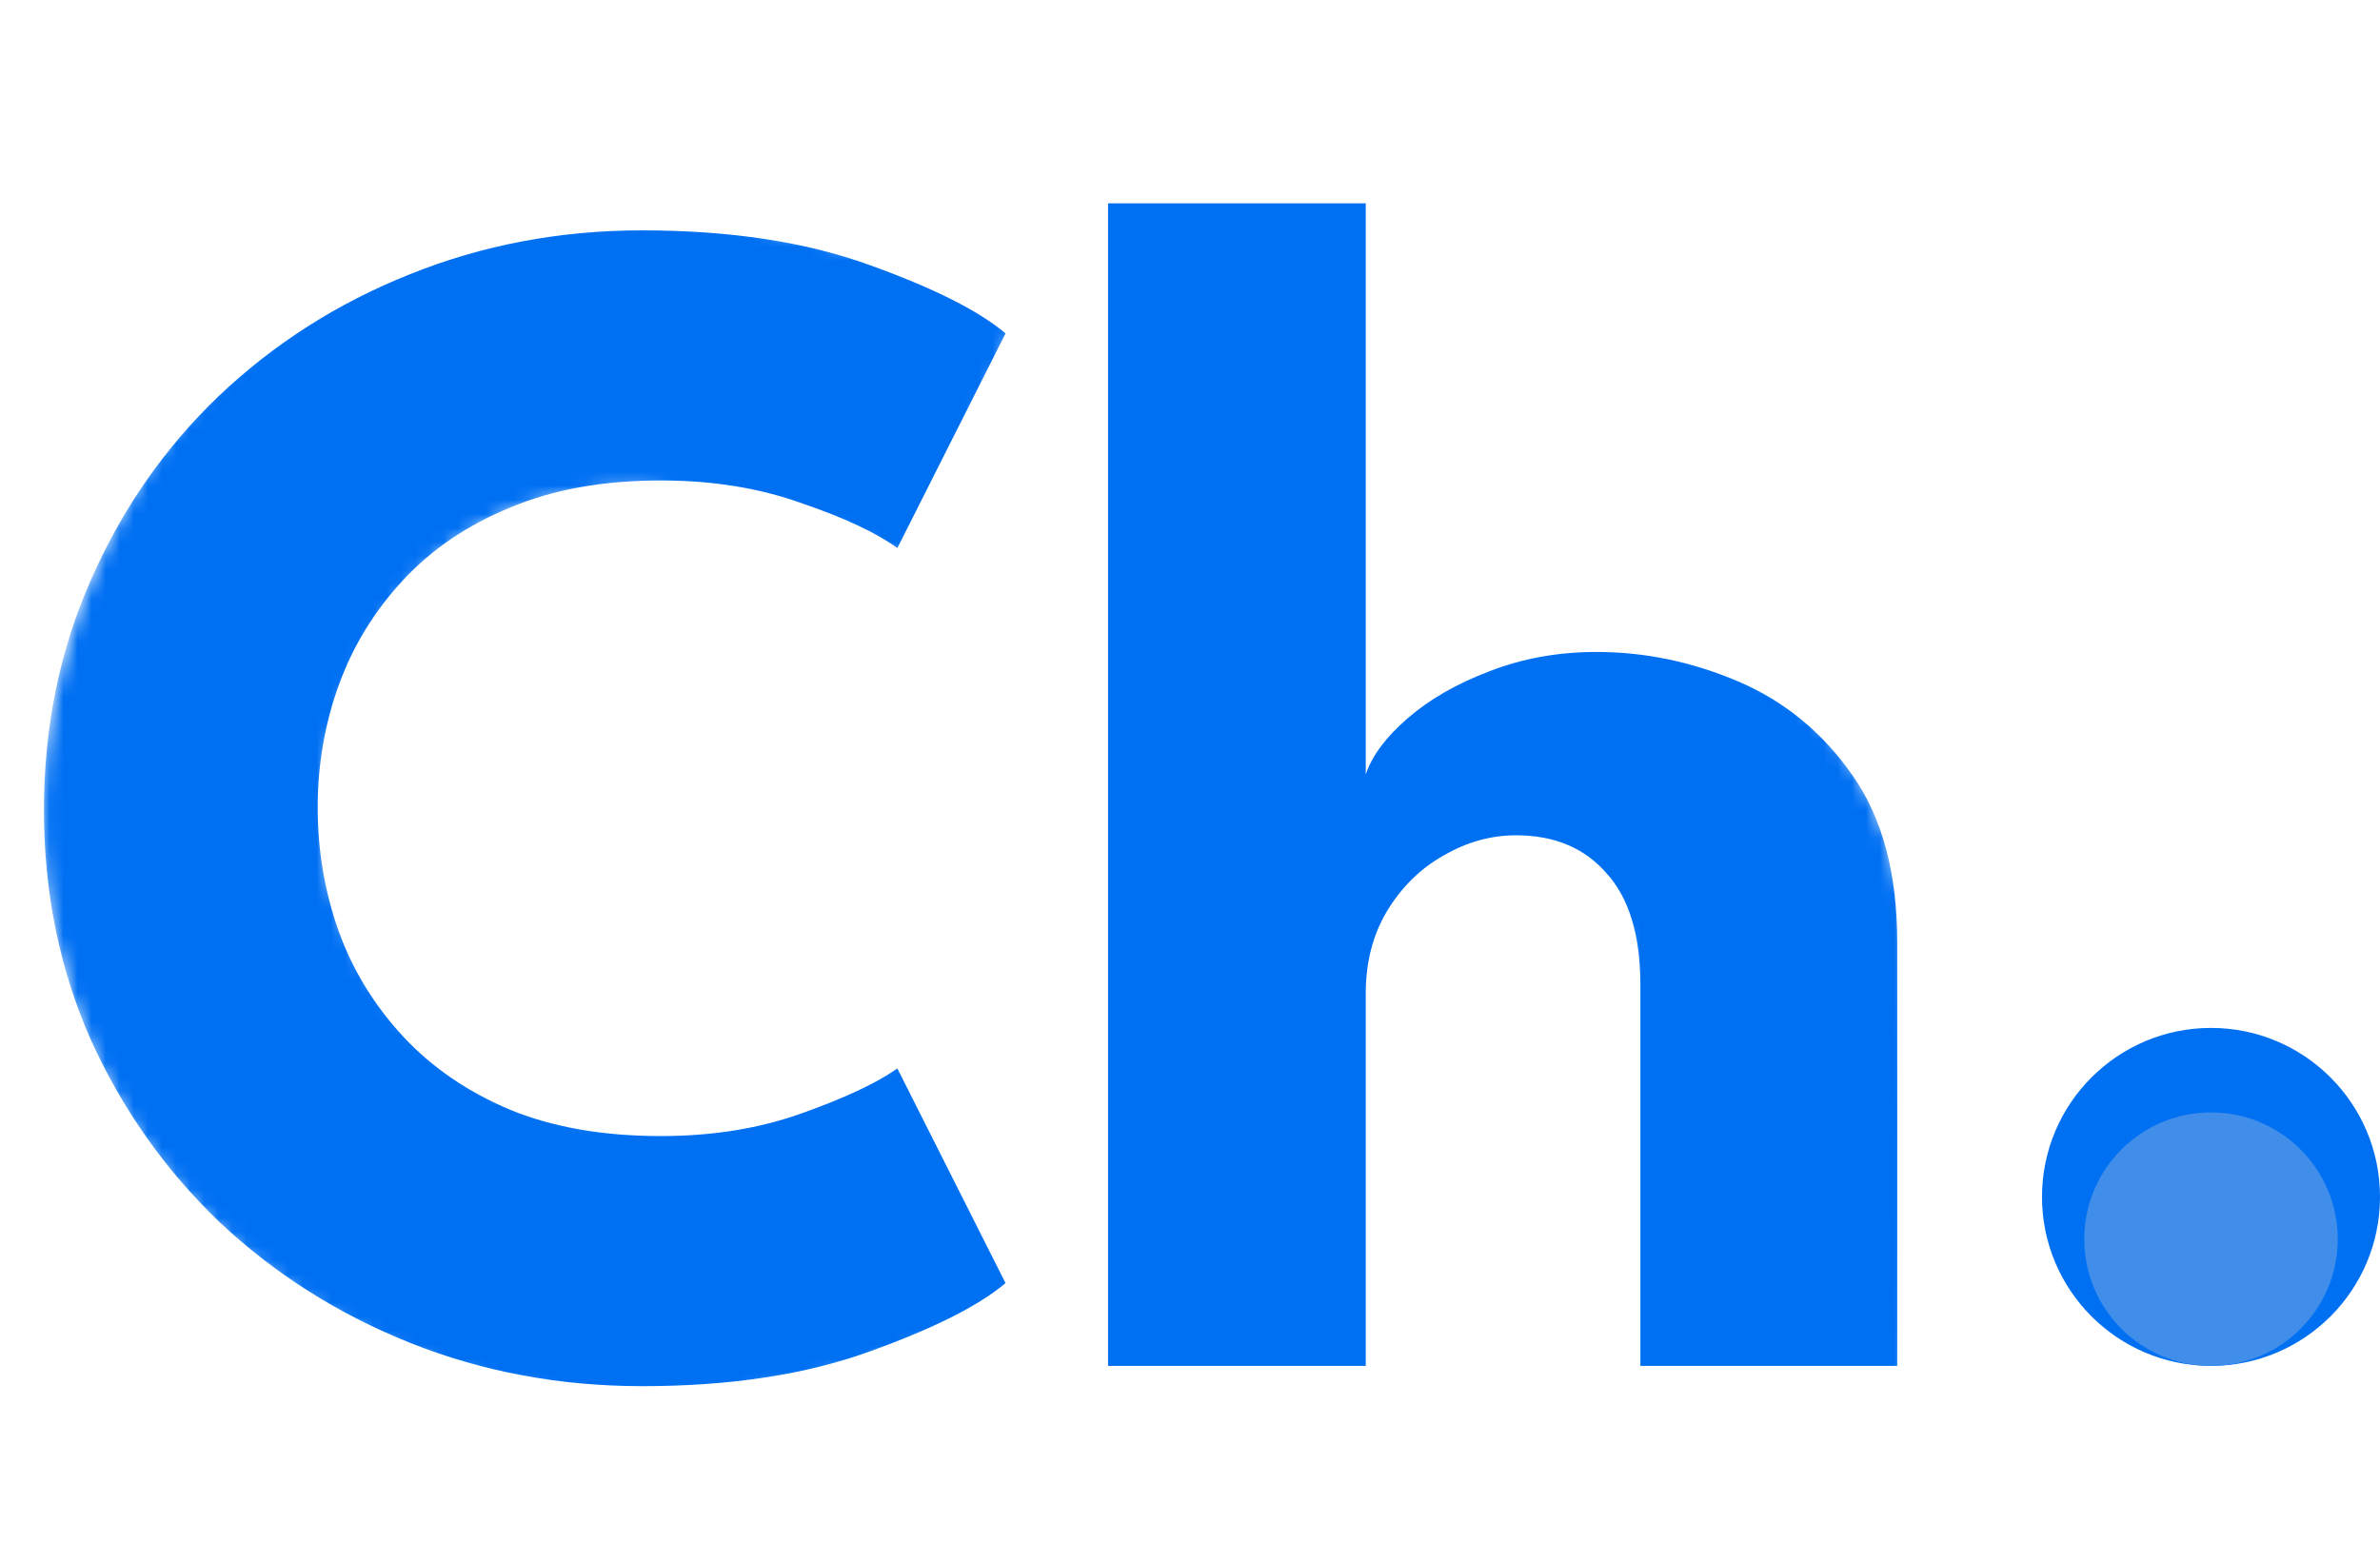 <svg width="169" height="111" viewBox="0 0 169 111" fill="none" xmlns="http://www.w3.org/2000/svg">
<g id="logo-img">
<g id="periodGroup">
<circle id="period" cx="157" cy="85" r="12" fill="#0070F3"/>
<circle id="period-shadow" cx="157" cy="88" r="9" fill="#408EE9"/>
</g>
<g id="initial">
<mask id="mask0_1_2" style="mask-type:alpha" maskUnits="userSpaceOnUse" x="78" y="14" width="58" height="84">
<path id="h" d="M88 14V68.5M88 98V68.5M88 68.5C95.419 55 124.105 44.5 125.589 68.5C126.514 83.471 125.589 93 125.589 98" stroke="black" stroke-width="20"/>
</mask>
<g mask="url(#mask0_1_2)">
</g>
<mask id="mask1_1_2" style="mask-type:alpha" maskUnits="userSpaceOnUse" x="78" y="14" width="58" height="84">
<path id="h_2" d="M88 14V68.5M88 98V68.5M88 68.5C95.419 55 124.105 44.5 125.589 68.5C126.514 83.471 125.589 93 125.589 98" stroke="black" stroke-width="20"/>
</mask>
<g mask="url(#mask1_1_2)">
<path id="h-mask" d="M113.36 46.3C116.8 46.3 120.16 47 123.44 48.4C126.72 49.8 129.42 52.02 131.54 55.06C133.66 58.06 134.72 62.02 134.72 66.94V97H116.48V69.94C116.48 66.42 115.68 63.78 114.08 62.02C112.52 60.22 110.38 59.32 107.66 59.32C105.86 59.32 104.14 59.8 102.5 60.76C100.86 61.68 99.52 63 98.48 64.72C97.48 66.4 96.98 68.34 96.98 70.54V97H78.68V14.44H96.98V55C97.42 53.68 98.4 52.36 99.92 51.04C101.48 49.68 103.42 48.56 105.74 47.68C108.1 46.76 110.64 46.3 113.36 46.3Z" fill="#0070F3"/>
</g>
<mask id="mask2_1_2" style="mask-type:alpha" maskUnits="userSpaceOnUse" x="3" y="14" width="71" height="86">
<path id="c" d="M69 31L61.5 28L55 26.5L48.5 25C43 24 27.414 24.772 19 38.5C9.5 54 13.127 66.845 17.5 74C23 83 40.5 98.5 69 83" stroke="black" stroke-width="20"/>
</mask>
<g mask="url(#mask2_1_2)">
<path id="c-mask" d="M46.92 80.68C50.6 80.68 53.94 80.14 56.94 79.06C59.98 77.98 62.24 76.92 63.72 75.88L71.4 91.12C69.52 92.72 66.3 94.34 61.74 95.98C57.22 97.62 51.84 98.44 45.6 98.44C39.76 98.44 34.28 97.42 29.16 95.38C24.04 93.34 19.52 90.48 15.6 86.8C11.72 83.08 8.66 78.74 6.42 73.78C4.22 68.78 3.12 63.36 3.12 57.52C3.12 51.68 4.22 46.26 6.42 41.26C8.62 36.22 11.66 31.84 15.54 28.12C19.46 24.4 23.98 21.52 29.1 19.48C34.26 17.4 39.76 16.36 45.6 16.36C51.84 16.36 57.22 17.18 61.74 18.82C66.3 20.46 69.52 22.08 71.4 23.68L63.72 38.92C62.24 37.84 59.98 36.78 56.94 35.74C53.94 34.66 50.6 34.12 46.92 34.12C42.84 34.12 39.28 34.76 36.24 36.04C33.2 37.28 30.66 39 28.62 41.2C26.58 43.4 25.06 45.88 24.06 48.64C23.06 51.4 22.56 54.3 22.56 57.34C22.56 60.42 23.06 63.36 24.06 66.16C25.06 68.92 26.58 71.4 28.62 73.6C30.66 75.8 33.2 77.54 36.24 78.82C39.28 80.06 42.84 80.68 46.92 80.68Z" fill="#0070F3"/>
</g>
</g>
</g>
</svg>
